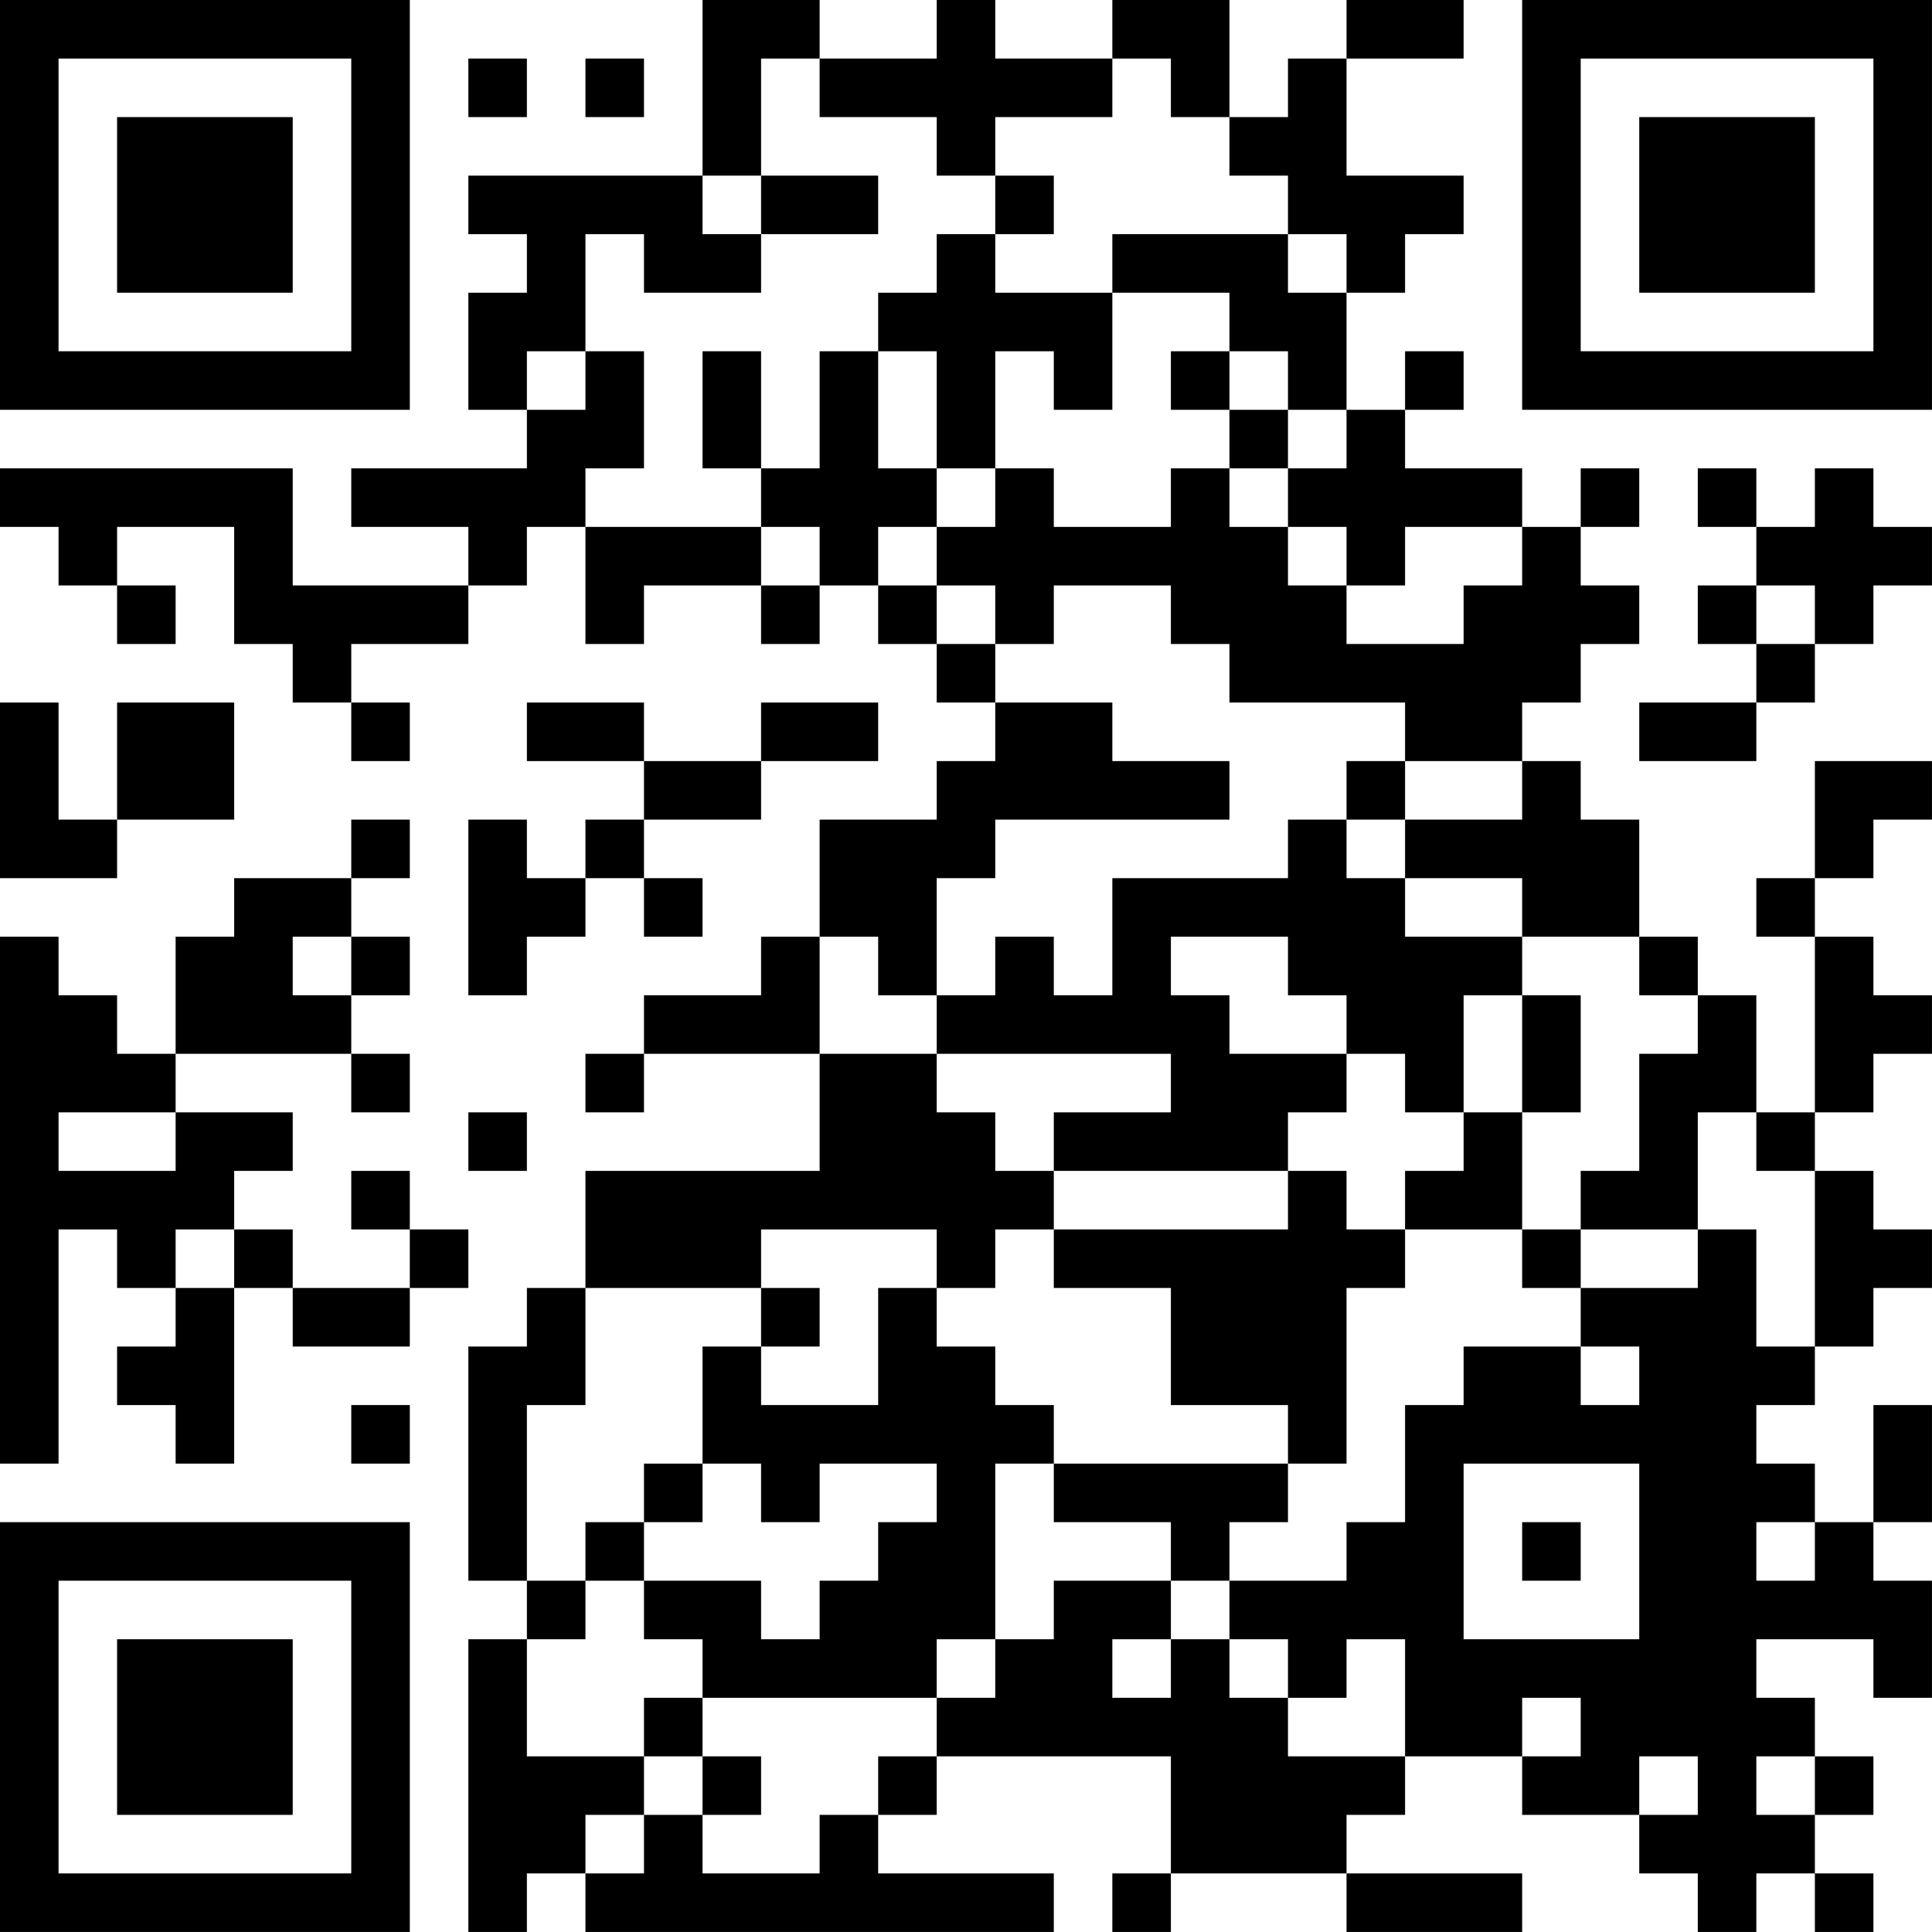 <?xml version="1.0" encoding="UTF-8"?>
<svg xmlns="http://www.w3.org/2000/svg" version="1.1" width="400" height="400" viewBox="0 0 400 400"><rect x="0" y="0" width="400" height="400" fill="#ffffff"/><g transform="scale(12.121)"><g transform="translate(0,0)"><path fill-rule="evenodd" d="M12 0L12 3L8 3L8 4L9 4L9 5L8 5L8 7L9 7L9 8L6 8L6 9L8 9L8 10L5 10L5 8L0 8L0 9L1 9L1 10L2 10L2 11L3 11L3 10L2 10L2 9L4 9L4 11L5 11L5 12L6 12L6 13L7 13L7 12L6 12L6 11L8 11L8 10L9 10L9 9L10 9L10 11L11 11L11 10L13 10L13 11L14 11L14 10L15 10L15 11L16 11L16 12L17 12L17 13L16 13L16 14L14 14L14 16L13 16L13 17L11 17L11 18L10 18L10 19L11 19L11 18L14 18L14 20L10 20L10 22L9 22L9 23L8 23L8 27L9 27L9 28L8 28L8 33L9 33L9 32L10 32L10 33L18 33L18 32L15 32L15 31L16 31L16 30L20 30L20 32L19 32L19 33L20 33L20 32L23 32L23 33L26 33L26 32L23 32L23 31L24 31L24 30L26 30L26 31L28 31L28 32L29 32L29 33L30 33L30 32L31 32L31 33L32 33L32 32L31 32L31 31L32 31L32 30L31 30L31 29L30 29L30 28L32 28L32 29L33 29L33 27L32 27L32 26L33 26L33 24L32 24L32 26L31 26L31 25L30 25L30 24L31 24L31 23L32 23L32 22L33 22L33 21L32 21L32 20L31 20L31 19L32 19L32 18L33 18L33 17L32 17L32 16L31 16L31 15L32 15L32 14L33 14L33 13L31 13L31 15L30 15L30 16L31 16L31 19L30 19L30 17L29 17L29 16L28 16L28 14L27 14L27 13L26 13L26 12L27 12L27 11L28 11L28 10L27 10L27 9L28 9L28 8L27 8L27 9L26 9L26 8L24 8L24 7L25 7L25 6L24 6L24 7L23 7L23 5L24 5L24 4L25 4L25 3L23 3L23 1L25 1L25 0L23 0L23 1L22 1L22 2L21 2L21 0L19 0L19 1L17 1L17 0L16 0L16 1L14 1L14 0ZM8 1L8 2L9 2L9 1ZM10 1L10 2L11 2L11 1ZM13 1L13 3L12 3L12 4L13 4L13 5L11 5L11 4L10 4L10 6L9 6L9 7L10 7L10 6L11 6L11 8L10 8L10 9L13 9L13 10L14 10L14 9L13 9L13 8L14 8L14 6L15 6L15 8L16 8L16 9L15 9L15 10L16 10L16 11L17 11L17 12L19 12L19 13L21 13L21 14L17 14L17 15L16 15L16 17L15 17L15 16L14 16L14 18L16 18L16 19L17 19L17 20L18 20L18 21L17 21L17 22L16 22L16 21L13 21L13 22L10 22L10 24L9 24L9 27L10 27L10 28L9 28L9 30L11 30L11 31L10 31L10 32L11 32L11 31L12 31L12 32L14 32L14 31L15 31L15 30L16 30L16 29L17 29L17 28L18 28L18 27L20 27L20 28L19 28L19 29L20 29L20 28L21 28L21 29L22 29L22 30L24 30L24 28L23 28L23 29L22 29L22 28L21 28L21 27L23 27L23 26L24 26L24 24L25 24L25 23L27 23L27 24L28 24L28 23L27 23L27 22L29 22L29 21L30 21L30 23L31 23L31 20L30 20L30 19L29 19L29 21L27 21L27 20L28 20L28 18L29 18L29 17L28 17L28 16L26 16L26 15L24 15L24 14L26 14L26 13L24 13L24 12L21 12L21 11L20 11L20 10L18 10L18 11L17 11L17 10L16 10L16 9L17 9L17 8L18 8L18 9L20 9L20 8L21 8L21 9L22 9L22 10L23 10L23 11L25 11L25 10L26 10L26 9L24 9L24 10L23 10L23 9L22 9L22 8L23 8L23 7L22 7L22 6L21 6L21 5L19 5L19 4L22 4L22 5L23 5L23 4L22 4L22 3L21 3L21 2L20 2L20 1L19 1L19 2L17 2L17 3L16 3L16 2L14 2L14 1ZM13 3L13 4L15 4L15 3ZM17 3L17 4L16 4L16 5L15 5L15 6L16 6L16 8L17 8L17 6L18 6L18 7L19 7L19 5L17 5L17 4L18 4L18 3ZM12 6L12 8L13 8L13 6ZM20 6L20 7L21 7L21 8L22 8L22 7L21 7L21 6ZM29 8L29 9L30 9L30 10L29 10L29 11L30 11L30 12L28 12L28 13L30 13L30 12L31 12L31 11L32 11L32 10L33 10L33 9L32 9L32 8L31 8L31 9L30 9L30 8ZM30 10L30 11L31 11L31 10ZM0 12L0 15L2 15L2 14L4 14L4 12L2 12L2 14L1 14L1 12ZM9 12L9 13L11 13L11 14L10 14L10 15L9 15L9 14L8 14L8 17L9 17L9 16L10 16L10 15L11 15L11 16L12 16L12 15L11 15L11 14L13 14L13 13L15 13L15 12L13 12L13 13L11 13L11 12ZM23 13L23 14L22 14L22 15L19 15L19 17L18 17L18 16L17 16L17 17L16 17L16 18L20 18L20 19L18 19L18 20L22 20L22 21L18 21L18 22L20 22L20 24L22 24L22 25L18 25L18 24L17 24L17 23L16 23L16 22L15 22L15 24L13 24L13 23L14 23L14 22L13 22L13 23L12 23L12 25L11 25L11 26L10 26L10 27L11 27L11 28L12 28L12 29L11 29L11 30L12 30L12 31L13 31L13 30L12 30L12 29L16 29L16 28L17 28L17 25L18 25L18 26L20 26L20 27L21 27L21 26L22 26L22 25L23 25L23 22L24 22L24 21L26 21L26 22L27 22L27 21L26 21L26 19L27 19L27 17L26 17L26 16L24 16L24 15L23 15L23 14L24 14L24 13ZM6 14L6 15L4 15L4 16L3 16L3 18L2 18L2 17L1 17L1 16L0 16L0 25L1 25L1 21L2 21L2 22L3 22L3 23L2 23L2 24L3 24L3 25L4 25L4 22L5 22L5 23L7 23L7 22L8 22L8 21L7 21L7 20L6 20L6 21L7 21L7 22L5 22L5 21L4 21L4 20L5 20L5 19L3 19L3 18L6 18L6 19L7 19L7 18L6 18L6 17L7 17L7 16L6 16L6 15L7 15L7 14ZM5 16L5 17L6 17L6 16ZM20 16L20 17L21 17L21 18L23 18L23 19L22 19L22 20L23 20L23 21L24 21L24 20L25 20L25 19L26 19L26 17L25 17L25 19L24 19L24 18L23 18L23 17L22 17L22 16ZM1 19L1 20L3 20L3 19ZM8 19L8 20L9 20L9 19ZM3 21L3 22L4 22L4 21ZM6 24L6 25L7 25L7 24ZM12 25L12 26L11 26L11 27L13 27L13 28L14 28L14 27L15 27L15 26L16 26L16 25L14 25L14 26L13 26L13 25ZM25 25L25 28L28 28L28 25ZM26 26L26 27L27 27L27 26ZM30 26L30 27L31 27L31 26ZM26 29L26 30L27 30L27 29ZM28 30L28 31L29 31L29 30ZM30 30L30 31L31 31L31 30ZM0 0L0 7L7 7L7 0ZM1 1L1 6L6 6L6 1ZM2 2L2 5L5 5L5 2ZM26 0L26 7L33 7L33 0ZM27 1L27 6L32 6L32 1ZM28 2L28 5L31 5L31 2ZM0 26L0 33L7 33L7 26ZM1 27L1 32L6 32L6 27ZM2 28L2 31L5 31L5 28Z" fill="#000000"/></g></g></svg>
